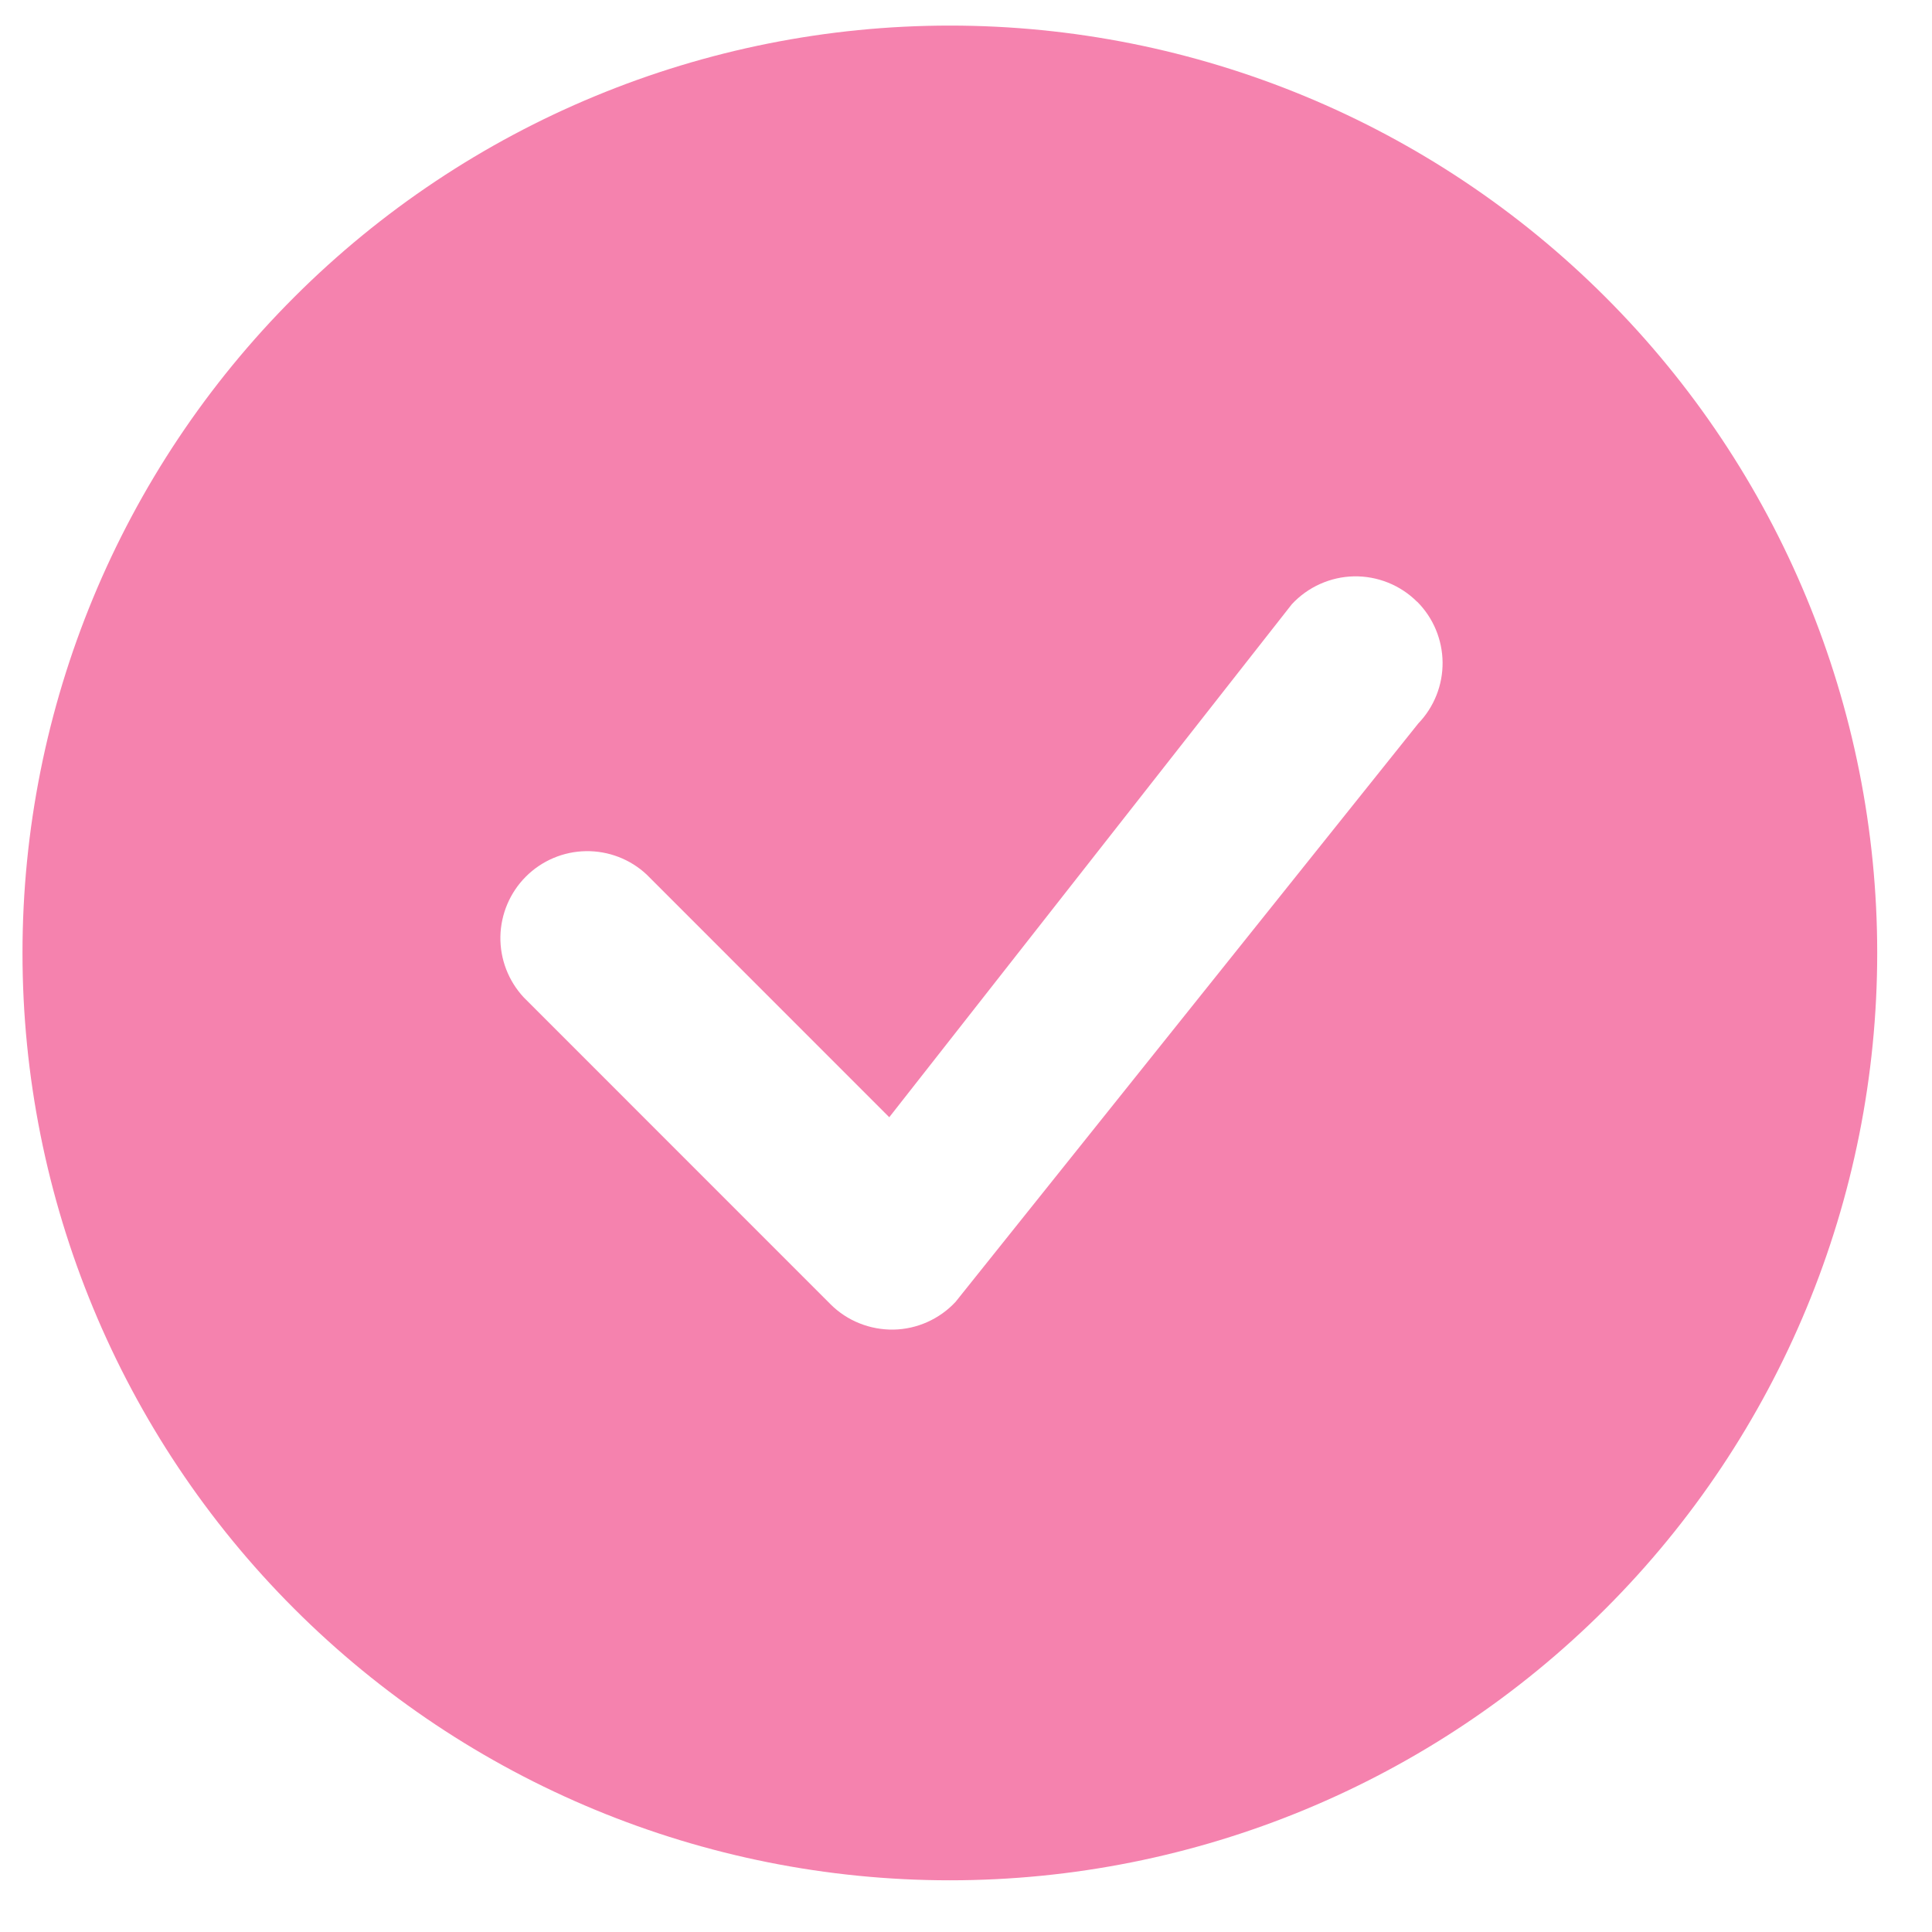 <svg width="25" height="25" viewBox="0 0 25 25" fill="none" xmlns="http://www.w3.org/2000/svg">
<path d="M24.291 12.331C24.291 15.514 23.027 18.566 20.776 20.816C18.526 23.067 15.474 24.331 12.291 24.331C9.109 24.331 6.056 23.067 3.806 20.816C1.555 18.566 0.291 15.514 0.291 12.331C0.291 9.148 1.555 6.096 3.806 3.846C6.056 1.595 9.109 0.331 12.291 0.331C15.474 0.331 18.526 1.595 20.776 3.846C23.027 6.096 24.291 9.148 24.291 12.331ZM18.336 7.786C18.229 7.679 18.101 7.595 17.961 7.539C17.821 7.483 17.67 7.455 17.519 7.458C17.368 7.461 17.219 7.495 17.081 7.557C16.943 7.619 16.819 7.708 16.716 7.819L11.507 14.457L8.367 11.316C8.154 11.117 7.872 11.009 7.58 11.014C7.289 11.019 7.011 11.137 6.805 11.343C6.599 11.549 6.481 11.827 6.475 12.119C6.47 12.41 6.578 12.692 6.777 12.906L10.746 16.876C10.853 16.983 10.98 17.067 11.12 17.123C11.261 17.18 11.411 17.207 11.562 17.205C11.713 17.202 11.862 17.169 12 17.107C12.138 17.045 12.262 16.957 12.365 16.846L18.353 9.361C18.557 9.149 18.67 8.865 18.667 8.57C18.664 8.276 18.546 7.994 18.338 7.786H18.336Z" fill="#F582AE"/>
</svg>
